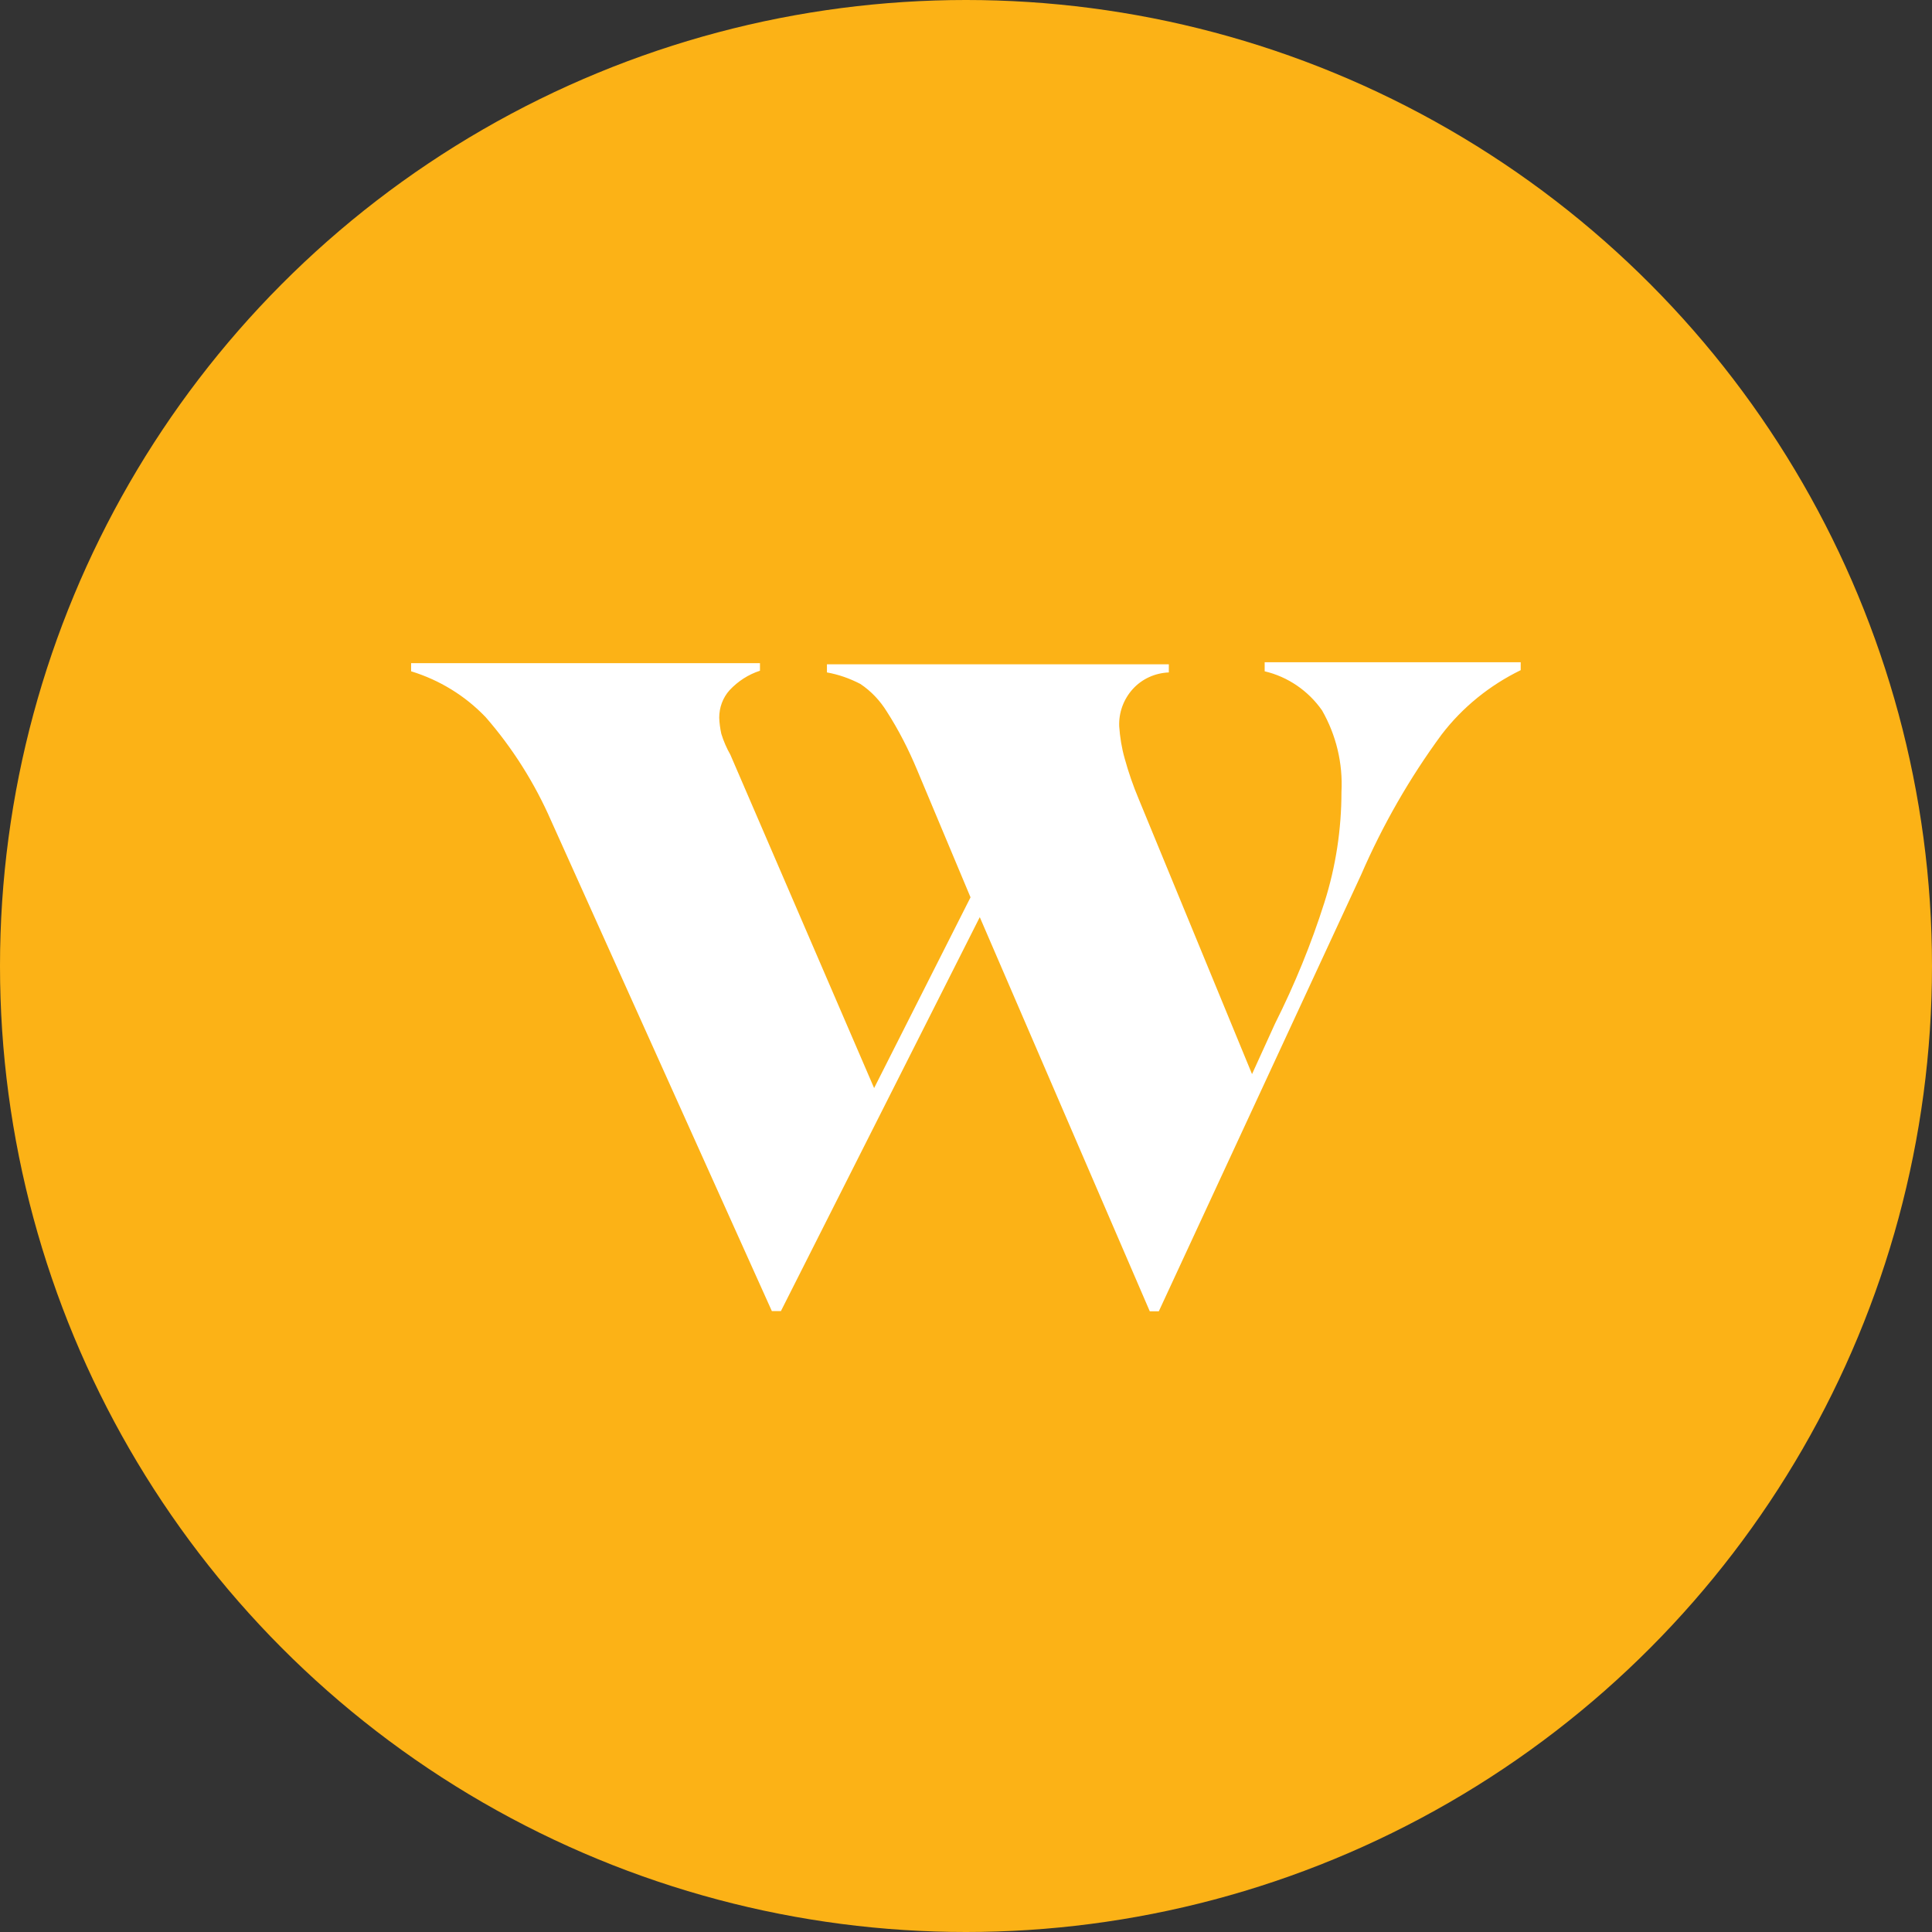 <?xml version="1.0" encoding="utf-8"?>
<svg width="800px" height="800px" viewBox="0 0 1024 1024" xmlns="http://www.w3.org/2000/svg">
   <rect x="0" y="0" width="1024" height="1024" fill="#333333" stroke="none"/>
   <circle cx="512" cy="512" r="512" style="fill:#fcb216"/>
   <path d="M670.3 351.5v4.3c12.3 2.9 23.1 10.3 30.4 20.7 7.5 13.1 11.1 28.1 10.3 43.2 0 19.8-3 39.6-9 58.5-7 22.1-15.8 43.6-26.2 64.3l-12.2 26.8-60.1-145.9c-2.9-6.9-5.4-14.1-7.4-21.4-1.6-5.6-2.5-11.3-2.9-17-.3-7.3 2.3-14.4 7.2-19.8s11.8-8.5 19.1-8.8v-4.3H438.3v4.3c6.2 1.1 12.1 3.2 17.7 6.1 5.7 3.8 10.4 8.8 14 14.6 6.3 9.8 11.6 20.2 16.1 31l28.3 67.5-51.1 101.1L387.1 400c-2-3.5-3.6-7.2-4.8-11.1-.6-2.8-1-5.6-1.1-8.5 0-5.4 1.9-10.6 5.5-14.6 4.4-4.7 9.9-8.3 16.1-10.3v-4H217.9v4.3c15 4.6 28.6 12.9 39.5 24.3 14.3 16.4 26 35 34.7 54.9l117 259.9h4.8l105.4-208.8L609.4 695h4.8l107.2-231.3c11.4-26.3 25.7-51.3 42.7-74.4 11.1-14.5 25.5-26.1 41.9-34.1V351H670.3v.5z" style="fill:#fff"/>
</svg>